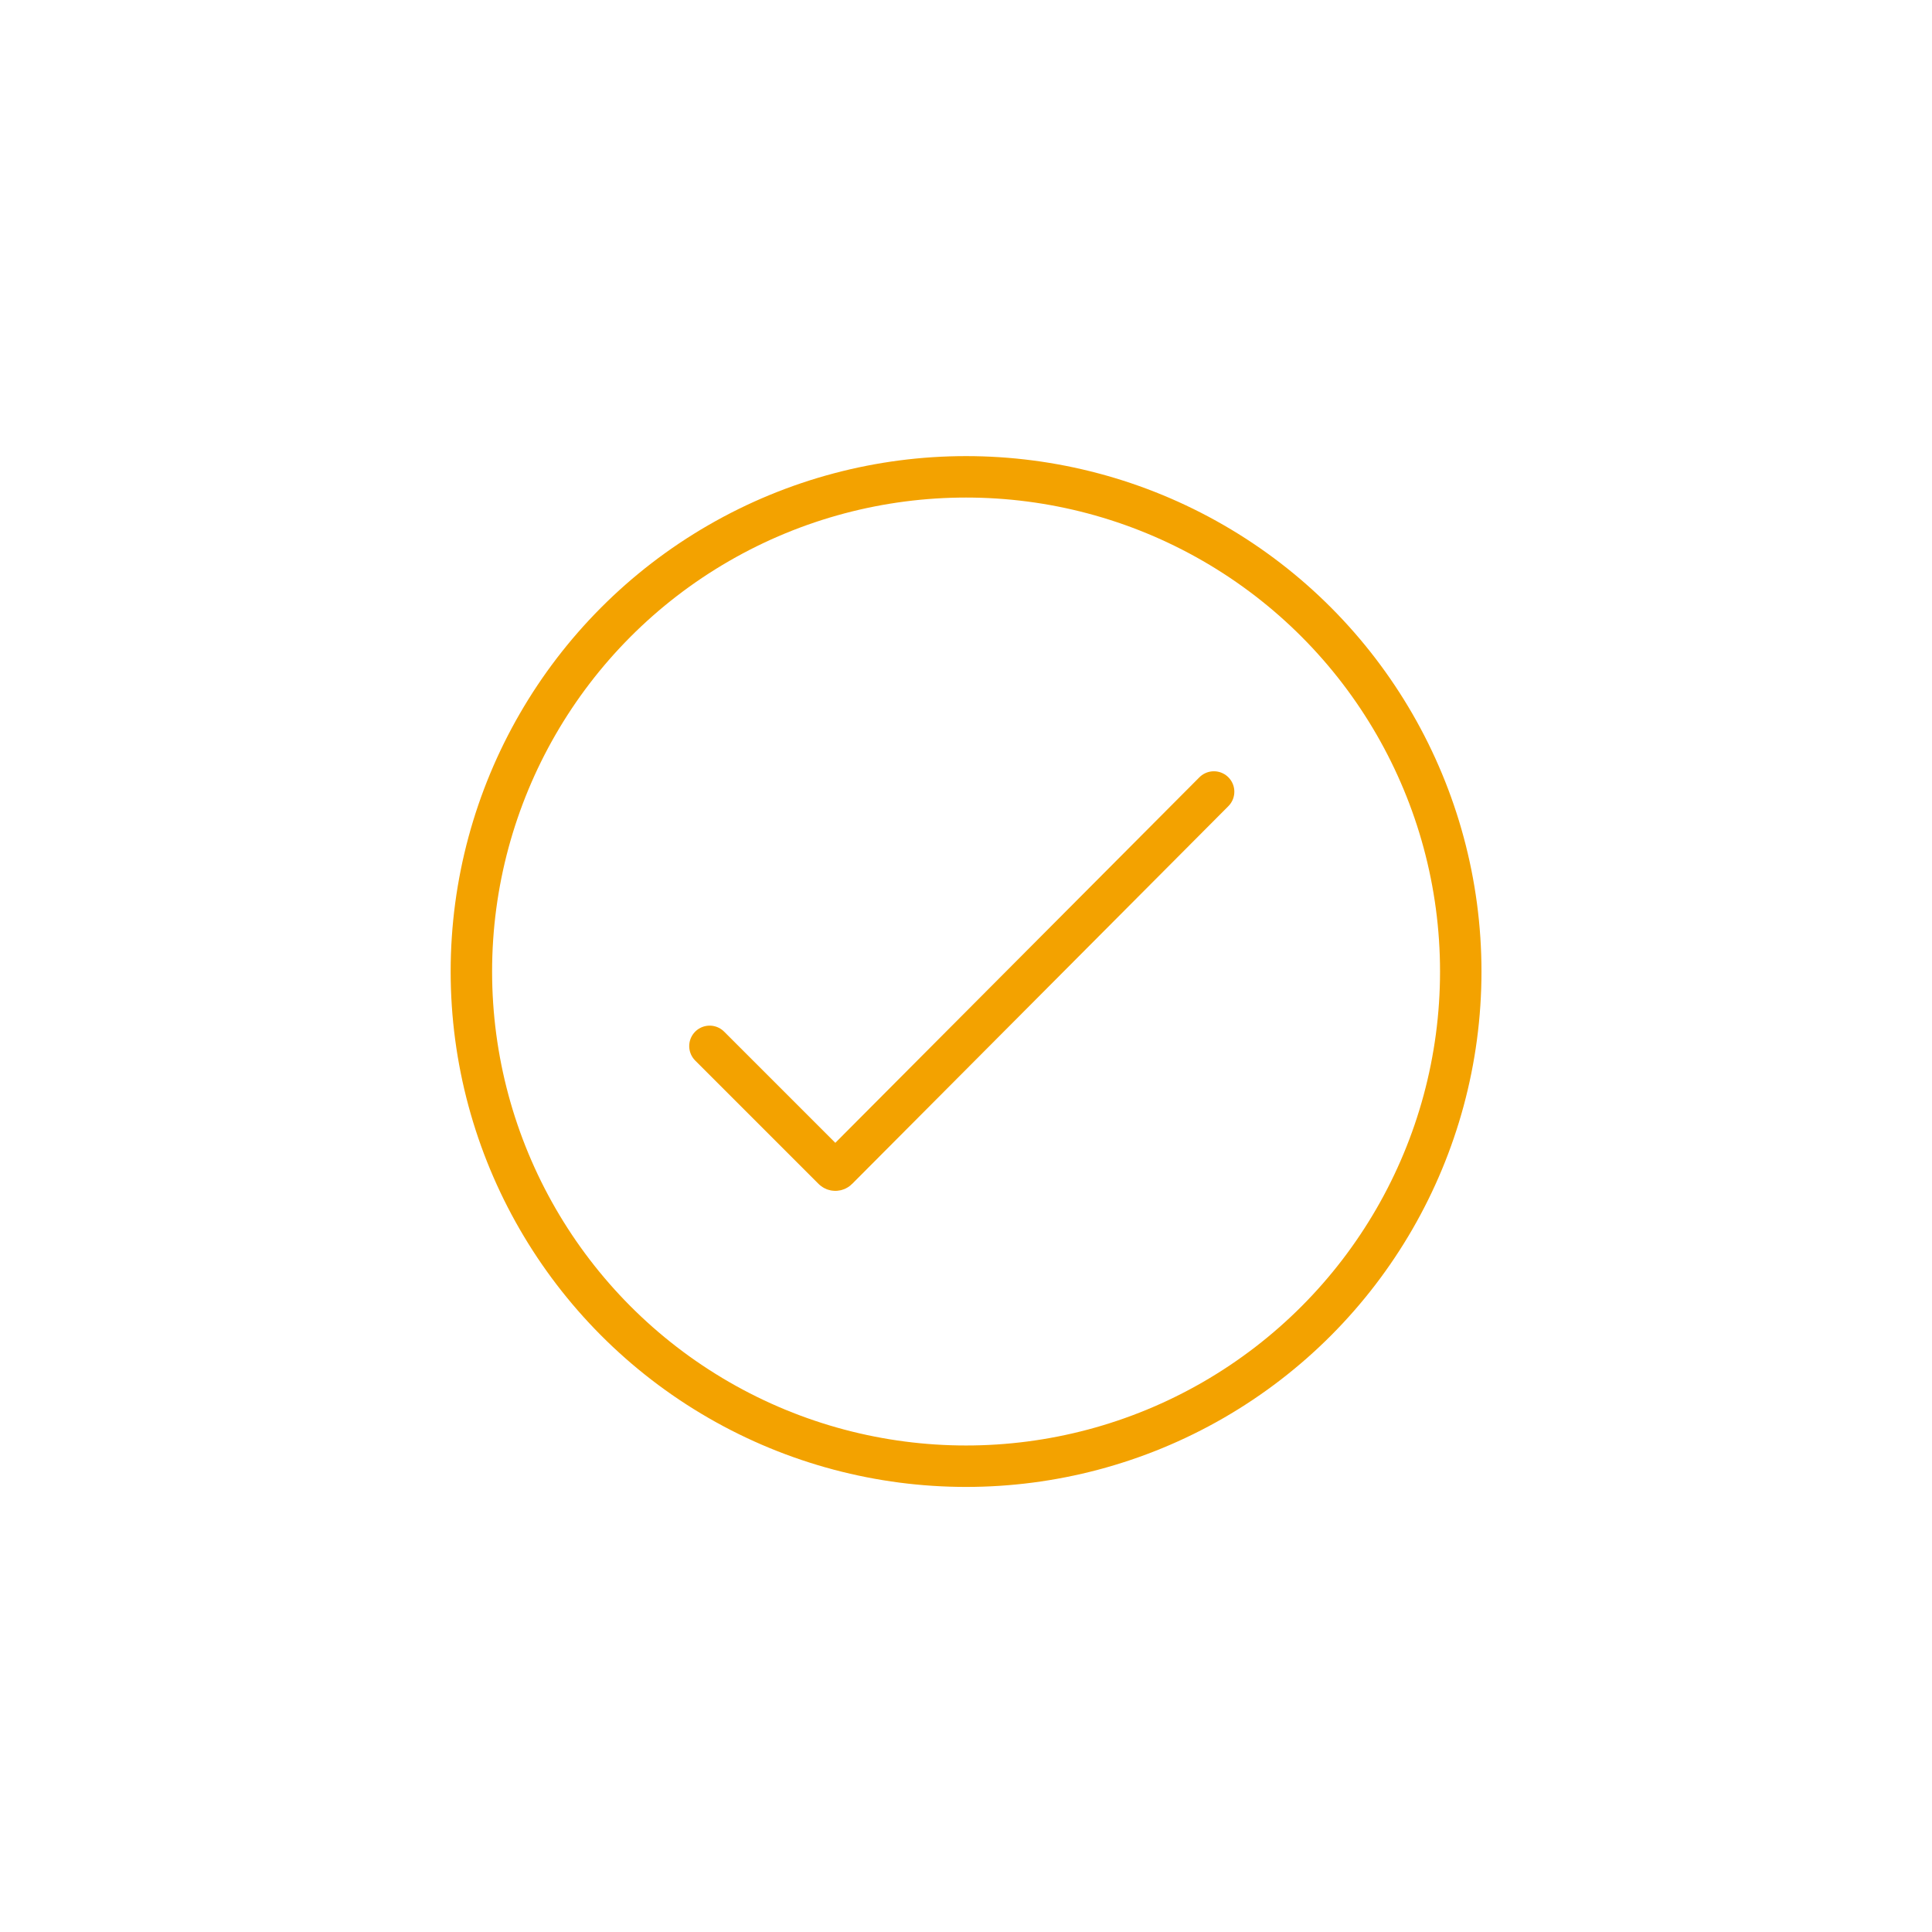 <?xml version="1.0" encoding="UTF-8"?>
<svg id="Calque_1" xmlns="http://www.w3.org/2000/svg" width="5cm" height="5cm" viewBox="0 0 141.73 141.73">
  <circle cx="70.87" cy="71.27" r="36.29" fill="none" stroke="#f3a200" stroke-miterlimit="10" stroke-width="3.04"/>
  <path d="M52.06,76.74l9.05,9.05c.09.09.24.1.34,0l27.6-27.71" fill="none" stroke="#f3a200" stroke-linecap="round" stroke-miterlimit="10" stroke-width="3"/>
</svg>